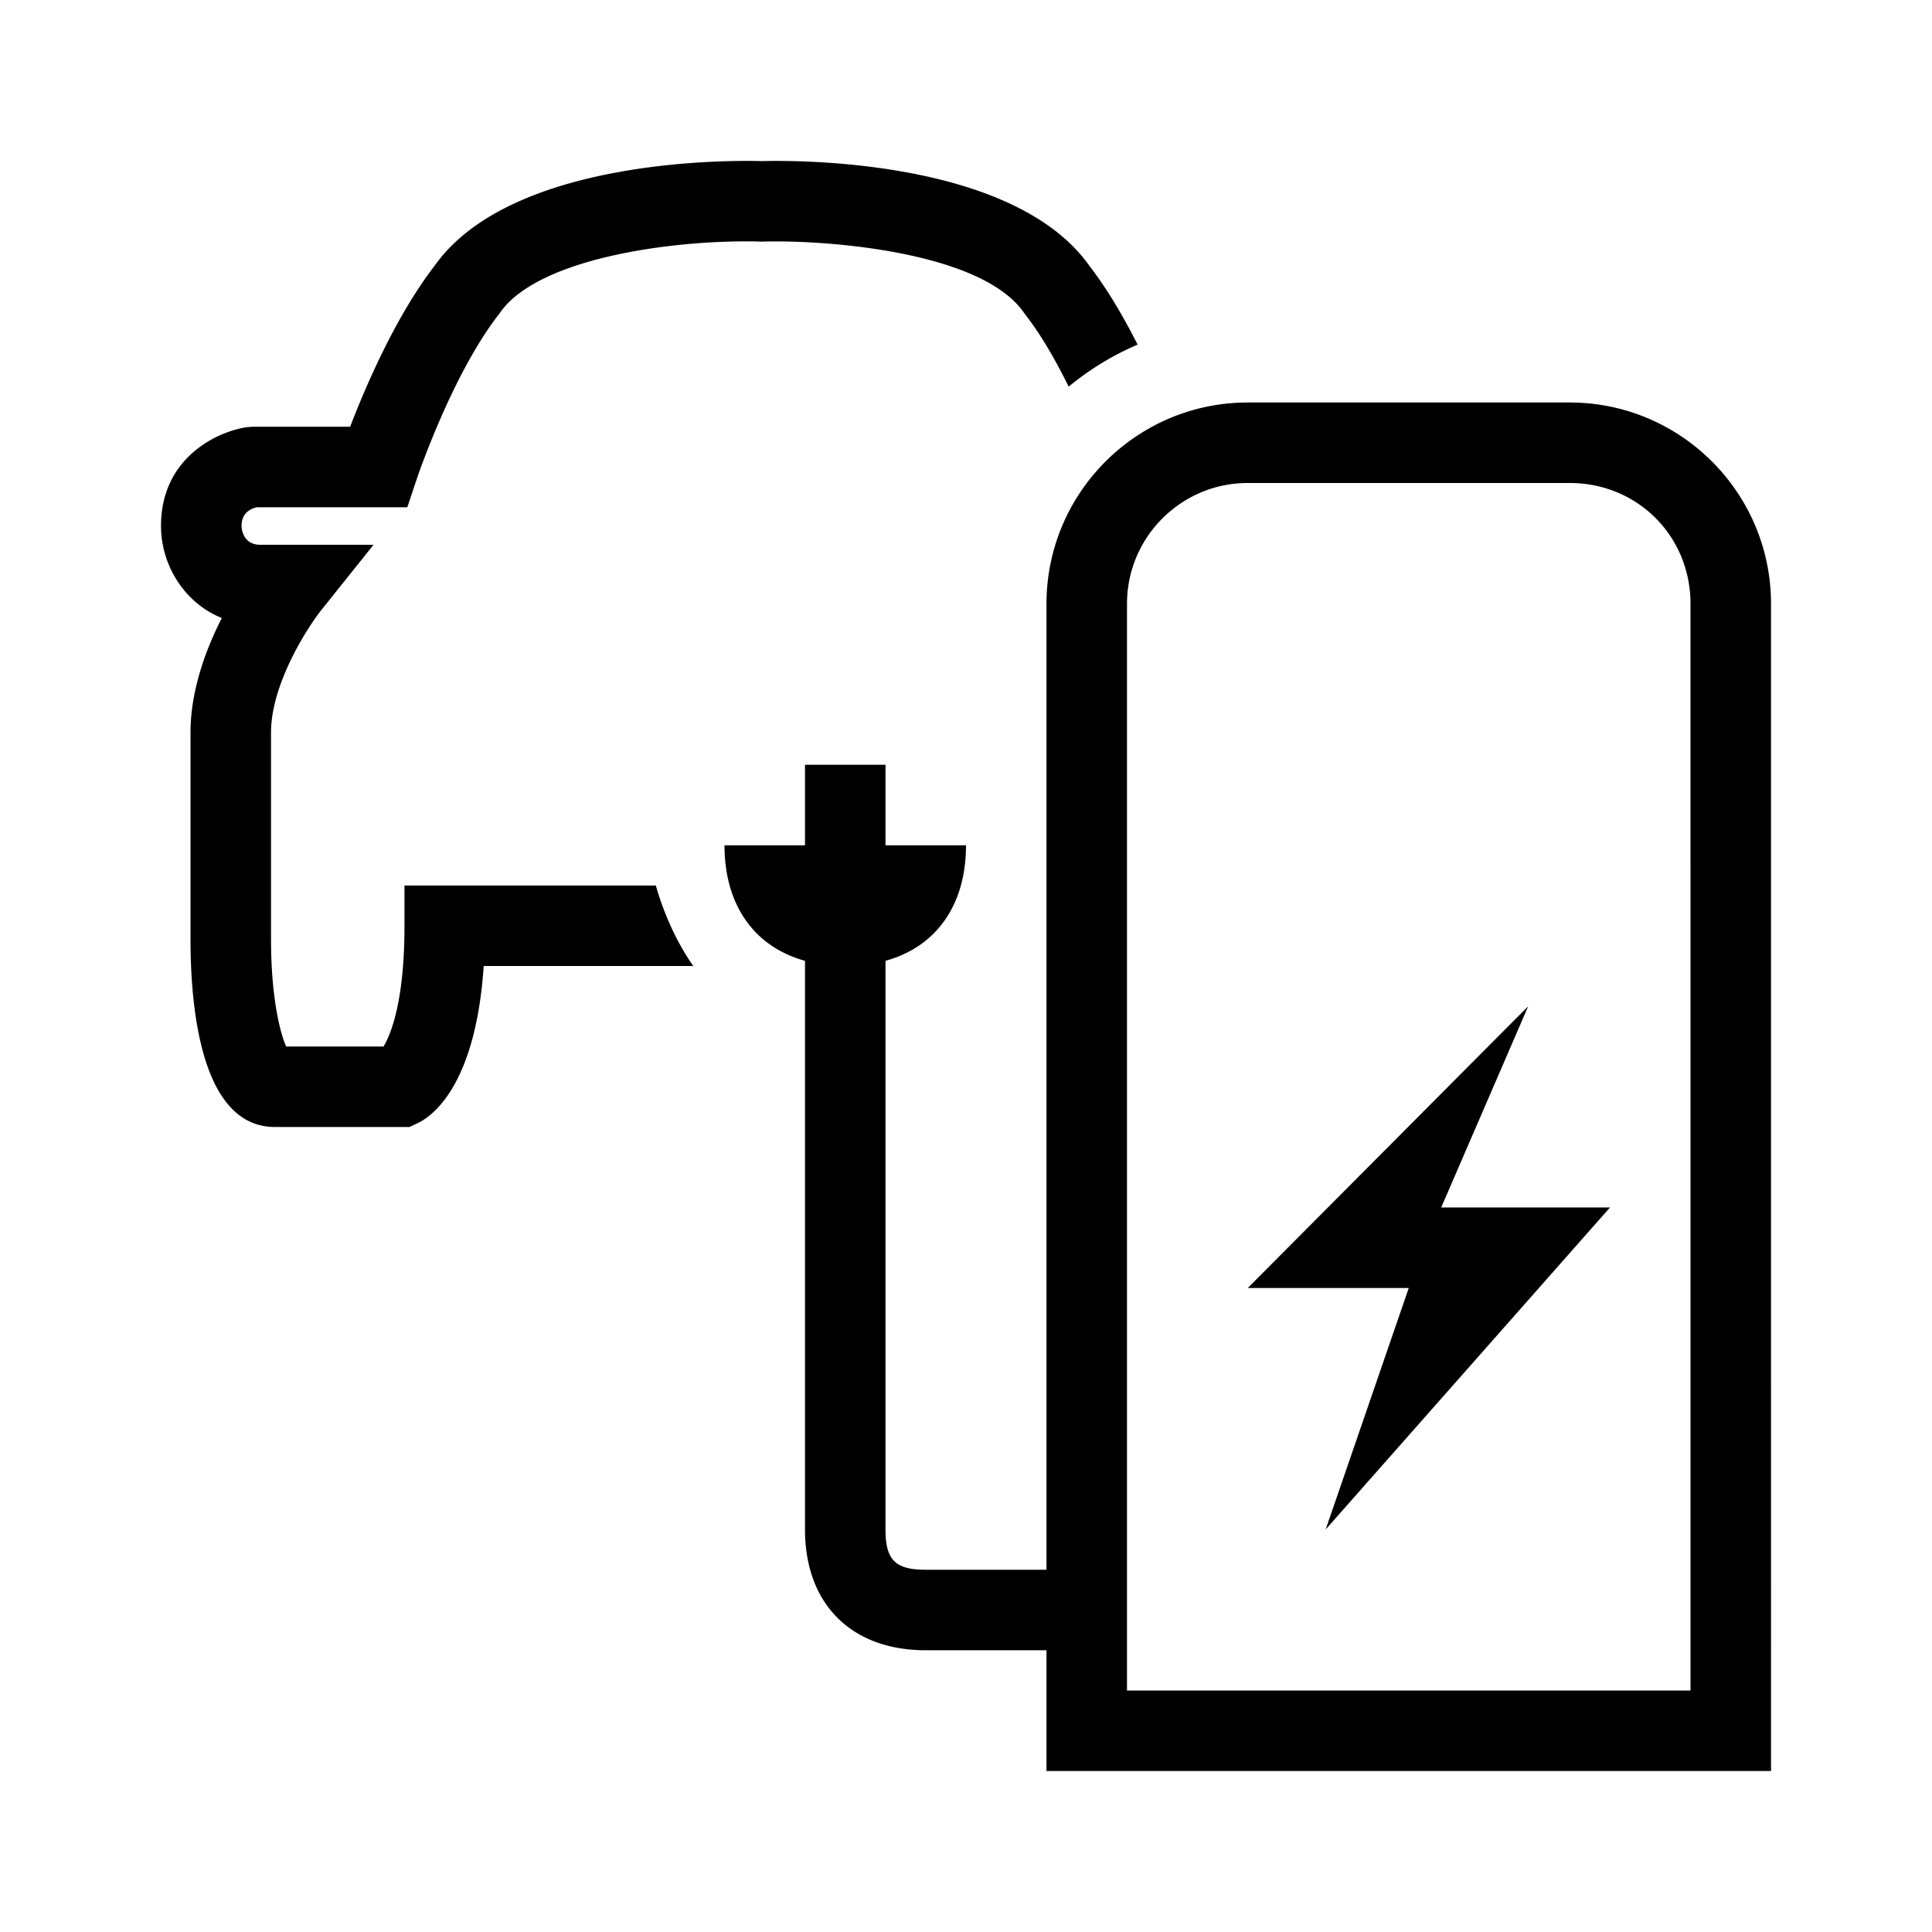 <?xml version="1.0" encoding="UTF-8"?>
<svg xmlns="http://www.w3.org/2000/svg" viewBox="0 0 192 192"><path d="M143.225 119.999h16.774l-28.257 32L140 128h-16l27.871-28-8.646 19.998zM104 176v-12H92c-7.402 0-12-4.598-12-11.999V95.485c-5.024-1.387-8-5.518-8-11.483h8V76h8v8.002h8c0 5.964-2.976 10.095-8 11.483V152c0 3.027.972 3.999 4 3.999h12V60c0-11.028 8.972-20 20-20h32c11.028 0 20 8.972 20 20l.001 116H104zm8-8h56.001L168 60c0-6.729-5.271-12-12-12h-32c-6.617 0-12 5.383-12 12v108zM40.197 88.001v4c0 7.486-1.34 10.76-2.08 11.999H28.44c-.616-1.366-1.507-4.933-1.507-10.665v-20.53c0-4.817 3.606-10.42 4.99-12.166l5.198-6.499H25.866C24.02 54.14 24 52.293 24 52.274c0-.993.53-1.623 1.513-1.865H40.48l.912-2.736c.034-.103 3.503-10.417 8.16-16.406l.132-.18c3.89-5.618 17.959-7.323 25.914-7.077l.128.004.128-.004c5.333-.178 21.538.759 25.912 7.078l.131.179c1.606 2.064 3.073 4.652 4.307 7.159a28.098 28.098 0 0 1 6.851-4.179c-1.363-2.695-2.976-5.475-4.778-7.809-7.56-10.73-29.464-10.51-32.551-10.428-3.085-.086-24.984-.315-32.553 10.428-3.878 5.022-6.898 12.117-8.377 15.97h-9.664l-.566.04C21.604 42.873 16 45.47 16 52.275c0 3.744 2.2 7.587 6.043 9.145-1.594 3.13-3.11 7.206-3.11 11.386v20.53c0 6.971 1.091 18.665 8.4 18.665H40.69l.809-.38c1.423-.669 5.767-3.685 6.57-15.619h20.828c-1.708-2.45-2.928-5.23-3.722-8H40.197z" style="fill: #000000;"/></svg>
